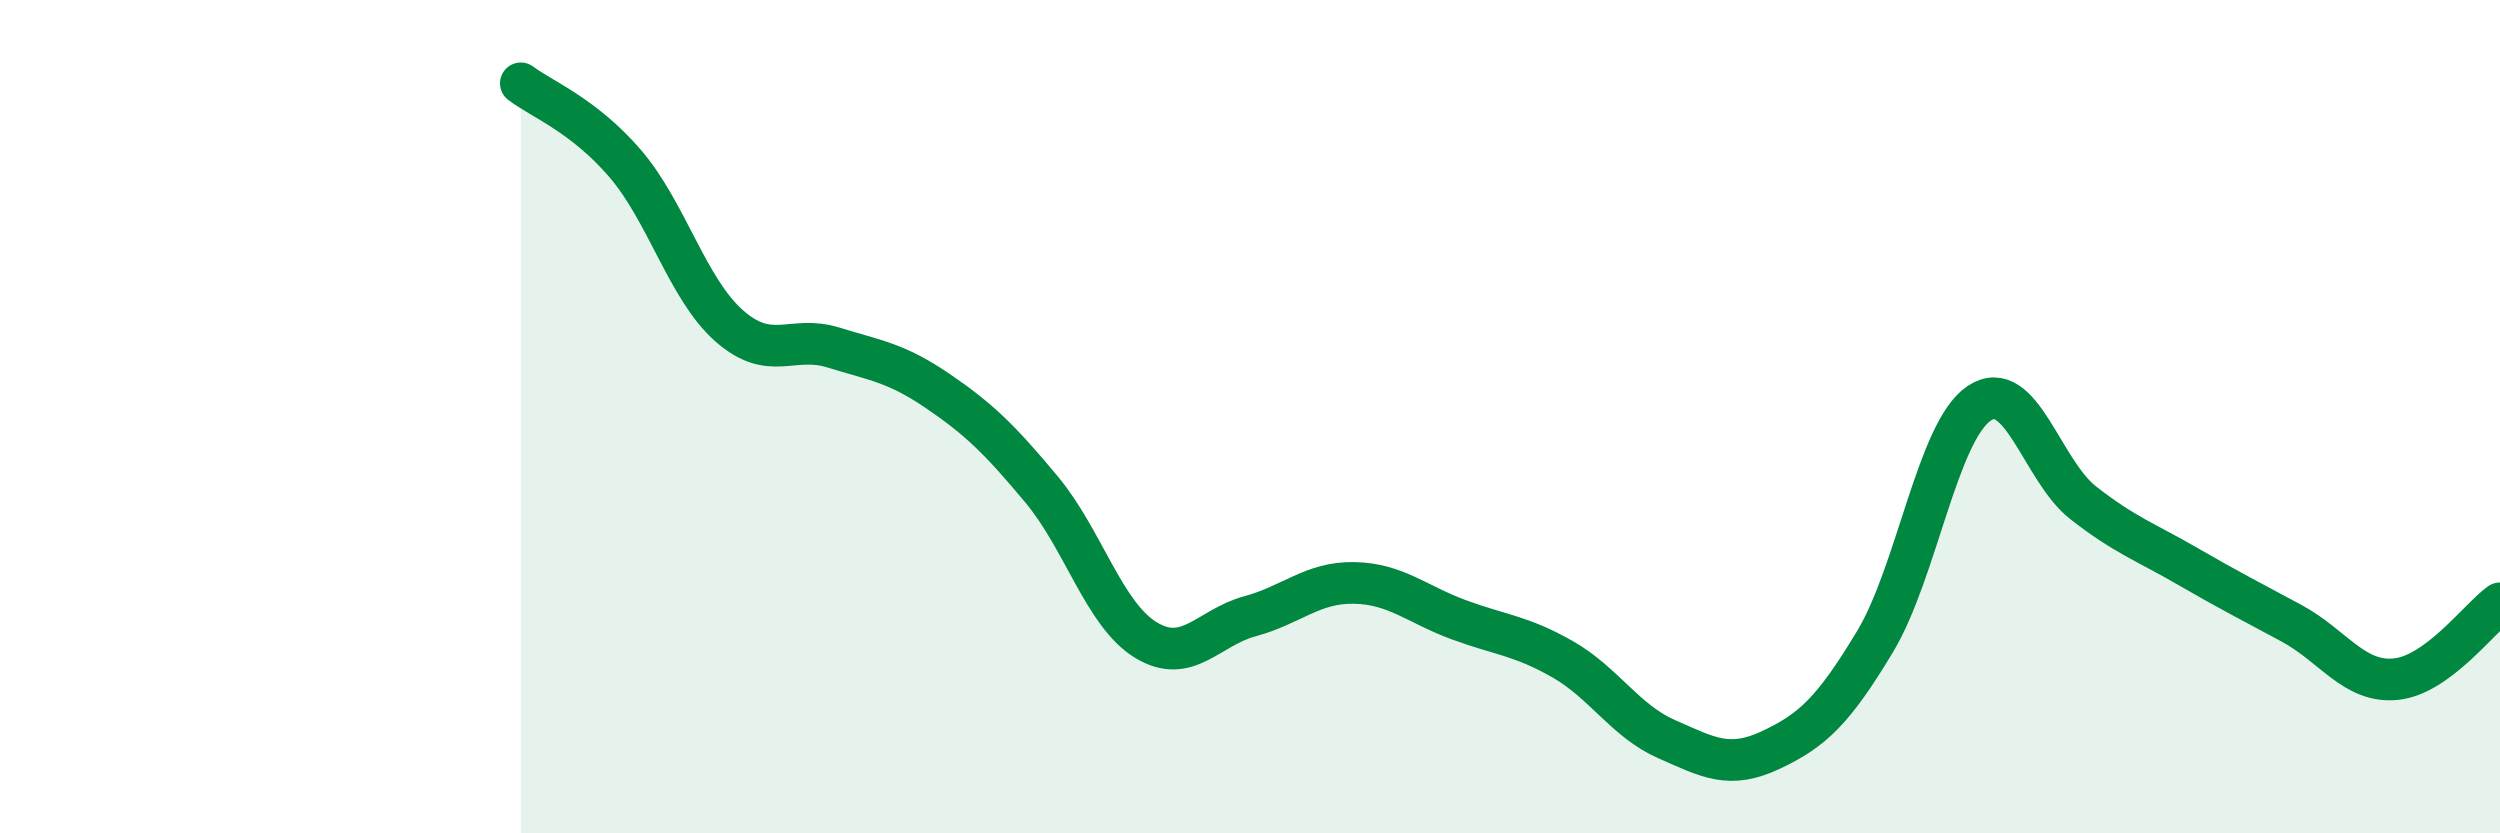 
    <svg width="60" height="20" viewBox="0 0 60 20" xmlns="http://www.w3.org/2000/svg">
      <path
        d="M 12.5,2 C 13,2.38 14,2.76 15,3.92 C 16,5.08 16.5,6.94 17.5,7.82 C 18.5,8.7 19,8.03 20,8.34 C 21,8.65 21.5,8.7 22.5,9.38 C 23.5,10.06 24,10.55 25,11.75 C 26,12.95 26.5,14.75 27.5,15.36 C 28.5,15.97 29,15.06 30,14.79 C 31,14.52 31.5,13.97 32.5,13.99 C 33.5,14.01 34,14.5 35,14.87 C 36,15.24 36.5,15.25 37.5,15.82 C 38.5,16.39 39,17.3 40,17.74 C 41,18.18 41.5,18.47 42.5,18 C 43.5,17.53 44,17.06 45,15.4 C 46,13.74 46.5,10.35 47.5,9.68 C 48.5,9.01 49,11.29 50,12.07 C 51,12.85 51.5,13.01 52.5,13.59 C 53.5,14.17 54,14.42 55,14.96 C 56,15.5 56.5,16.4 57.5,16.3 C 58.5,16.2 59.5,14.84 60,14.48L60 20L12.5 20Z"
        fill="#008740"
        opacity="0.1"
        stroke-linecap="round"
        stroke-linejoin="round"
      />
      <path
        d="M 12.5,2 C 13,2.38 14,2.76 15,3.92 C 16,5.08 16.5,6.94 17.5,7.82 C 18.5,8.7 19,8.03 20,8.34 C 21,8.65 21.5,8.7 22.5,9.38 C 23.5,10.06 24,10.55 25,11.75 C 26,12.95 26.5,14.75 27.5,15.36 C 28.5,15.97 29,15.06 30,14.79 C 31,14.52 31.5,13.97 32.5,13.99 C 33.5,14.01 34,14.5 35,14.87 C 36,15.24 36.5,15.25 37.5,15.82 C 38.5,16.39 39,17.3 40,17.74 C 41,18.18 41.5,18.47 42.5,18 C 43.5,17.53 44,17.06 45,15.4 C 46,13.74 46.5,10.35 47.5,9.68 C 48.5,9.01 49,11.29 50,12.07 C 51,12.85 51.5,13.01 52.5,13.59 C 53.5,14.17 54,14.42 55,14.96 C 56,15.5 56.5,16.4 57.5,16.3 C 58.5,16.2 59.5,14.84 60,14.48"
        stroke="#008740"
        stroke-width="1"
        fill="none"
        stroke-linecap="round"
        stroke-linejoin="round"
      />
    </svg>
  
